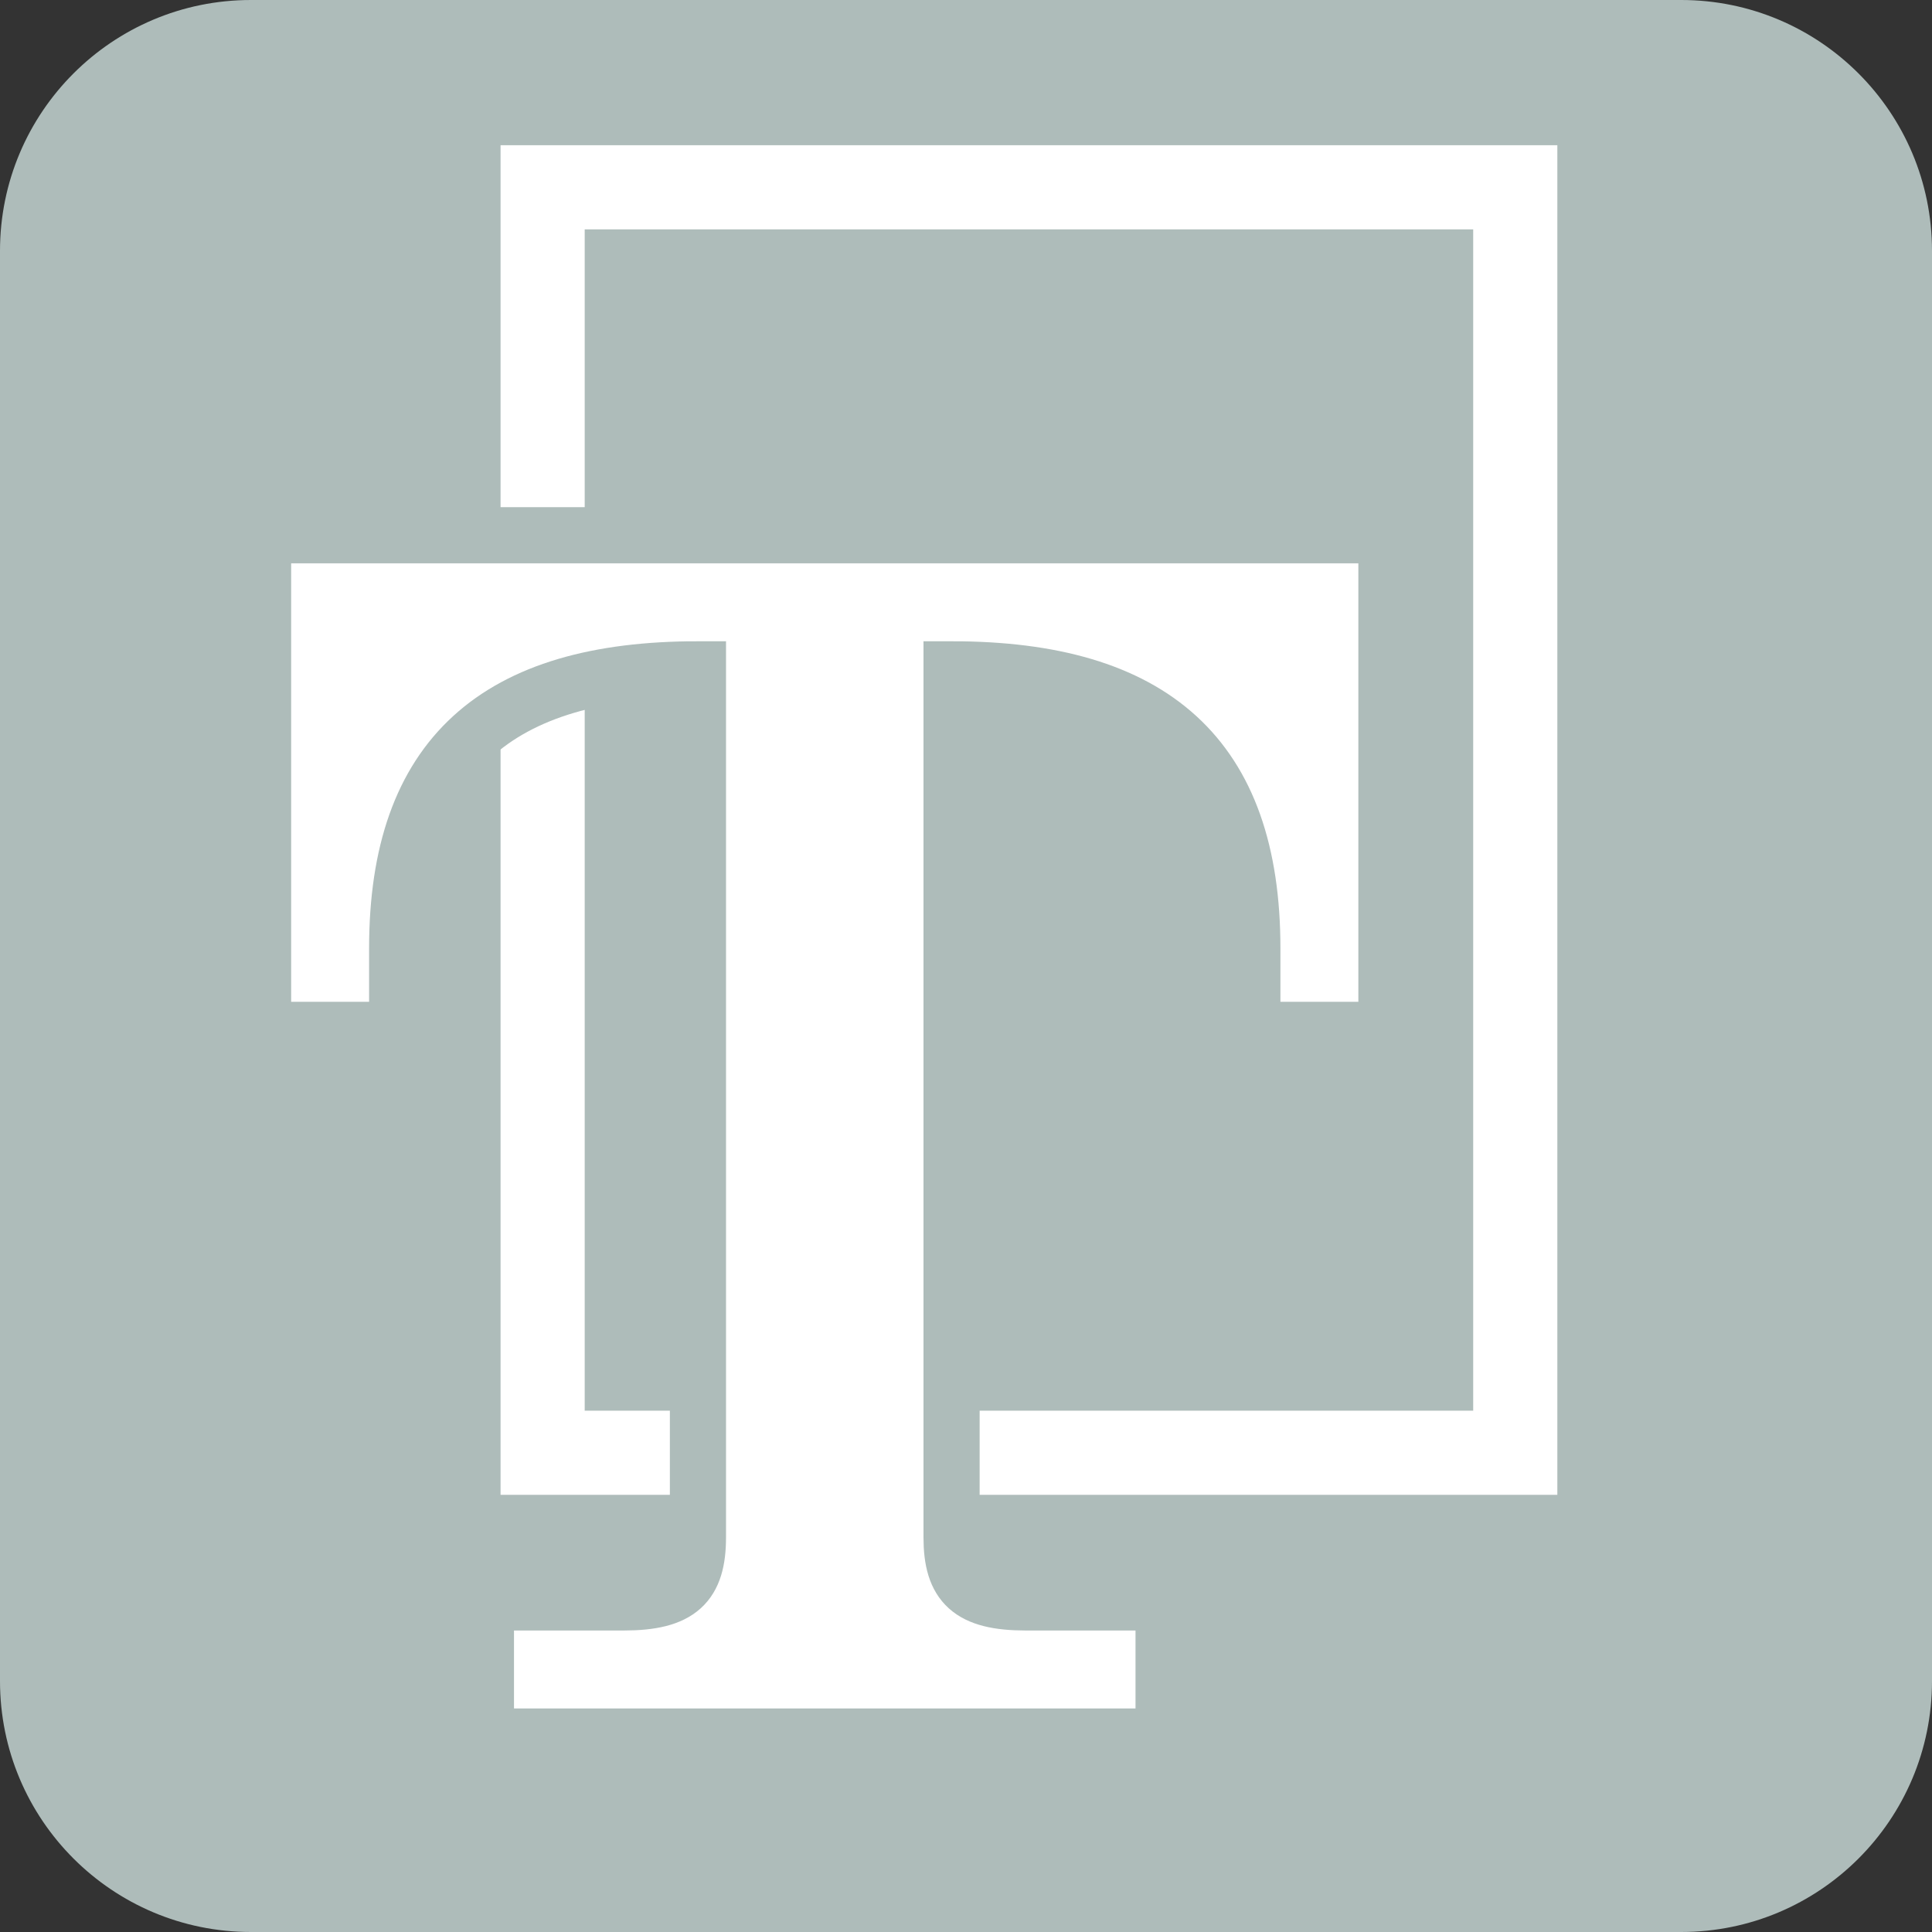 <svg width="24.293mm" height="24.293mm" version="1.1" viewBox="0 0 24.293 24.293" xmlns="http://www.w3.org/2000/svg"><rect x="0" y="0" width="24.293" height="24.293" fill="#333333" stroke="none"/><path d="m24.293 21.138c0 1.743-1.412 3.155-3.154 3.155h-17.984c-1.743 0-3.155-1.412-3.155-3.155v-17.984c0-1.742 1.412-3.154 3.155-3.154h17.984c1.742 0 3.154 1.412 3.154 3.154z" fill="#aebcba"/><path d="m19.053 18.267h-12.23v-15.912h12.23z" fill="none" stroke="#fff" stroke-miterlimit="10" stroke-width="1.058"/><path d="m17.433 6.73v6.22h-1.686v-1.026c0-2.415-1.253-3.508-3.782-3.508v10.913c0 0.593 0.228 0.82 0.934 0.82h1.732v1.686h-8.521v-1.686h1.732c0.706 0 0.934-0.227 0.934-0.82v-10.913c-2.529 0-3.782 1.093-3.782 3.508v1.026h-1.686v-6.22z" fill="#fff"/><path d="m17.433 6.73v6.22h-1.686v-1.026c0-2.415-1.253-3.508-3.782-3.508v10.913c0 0.593 0.228 0.82 0.934 0.82h1.732v1.686h-8.521v-1.686h1.732c0.706 0 0.934-0.227 0.934-0.82v-10.913c-2.529 0-3.782 1.093-3.782 3.508v1.026h-1.686v-6.22z" fill="none" stroke="#aebcba" stroke-miterlimit="10" stroke-width=".706"/></svg>
